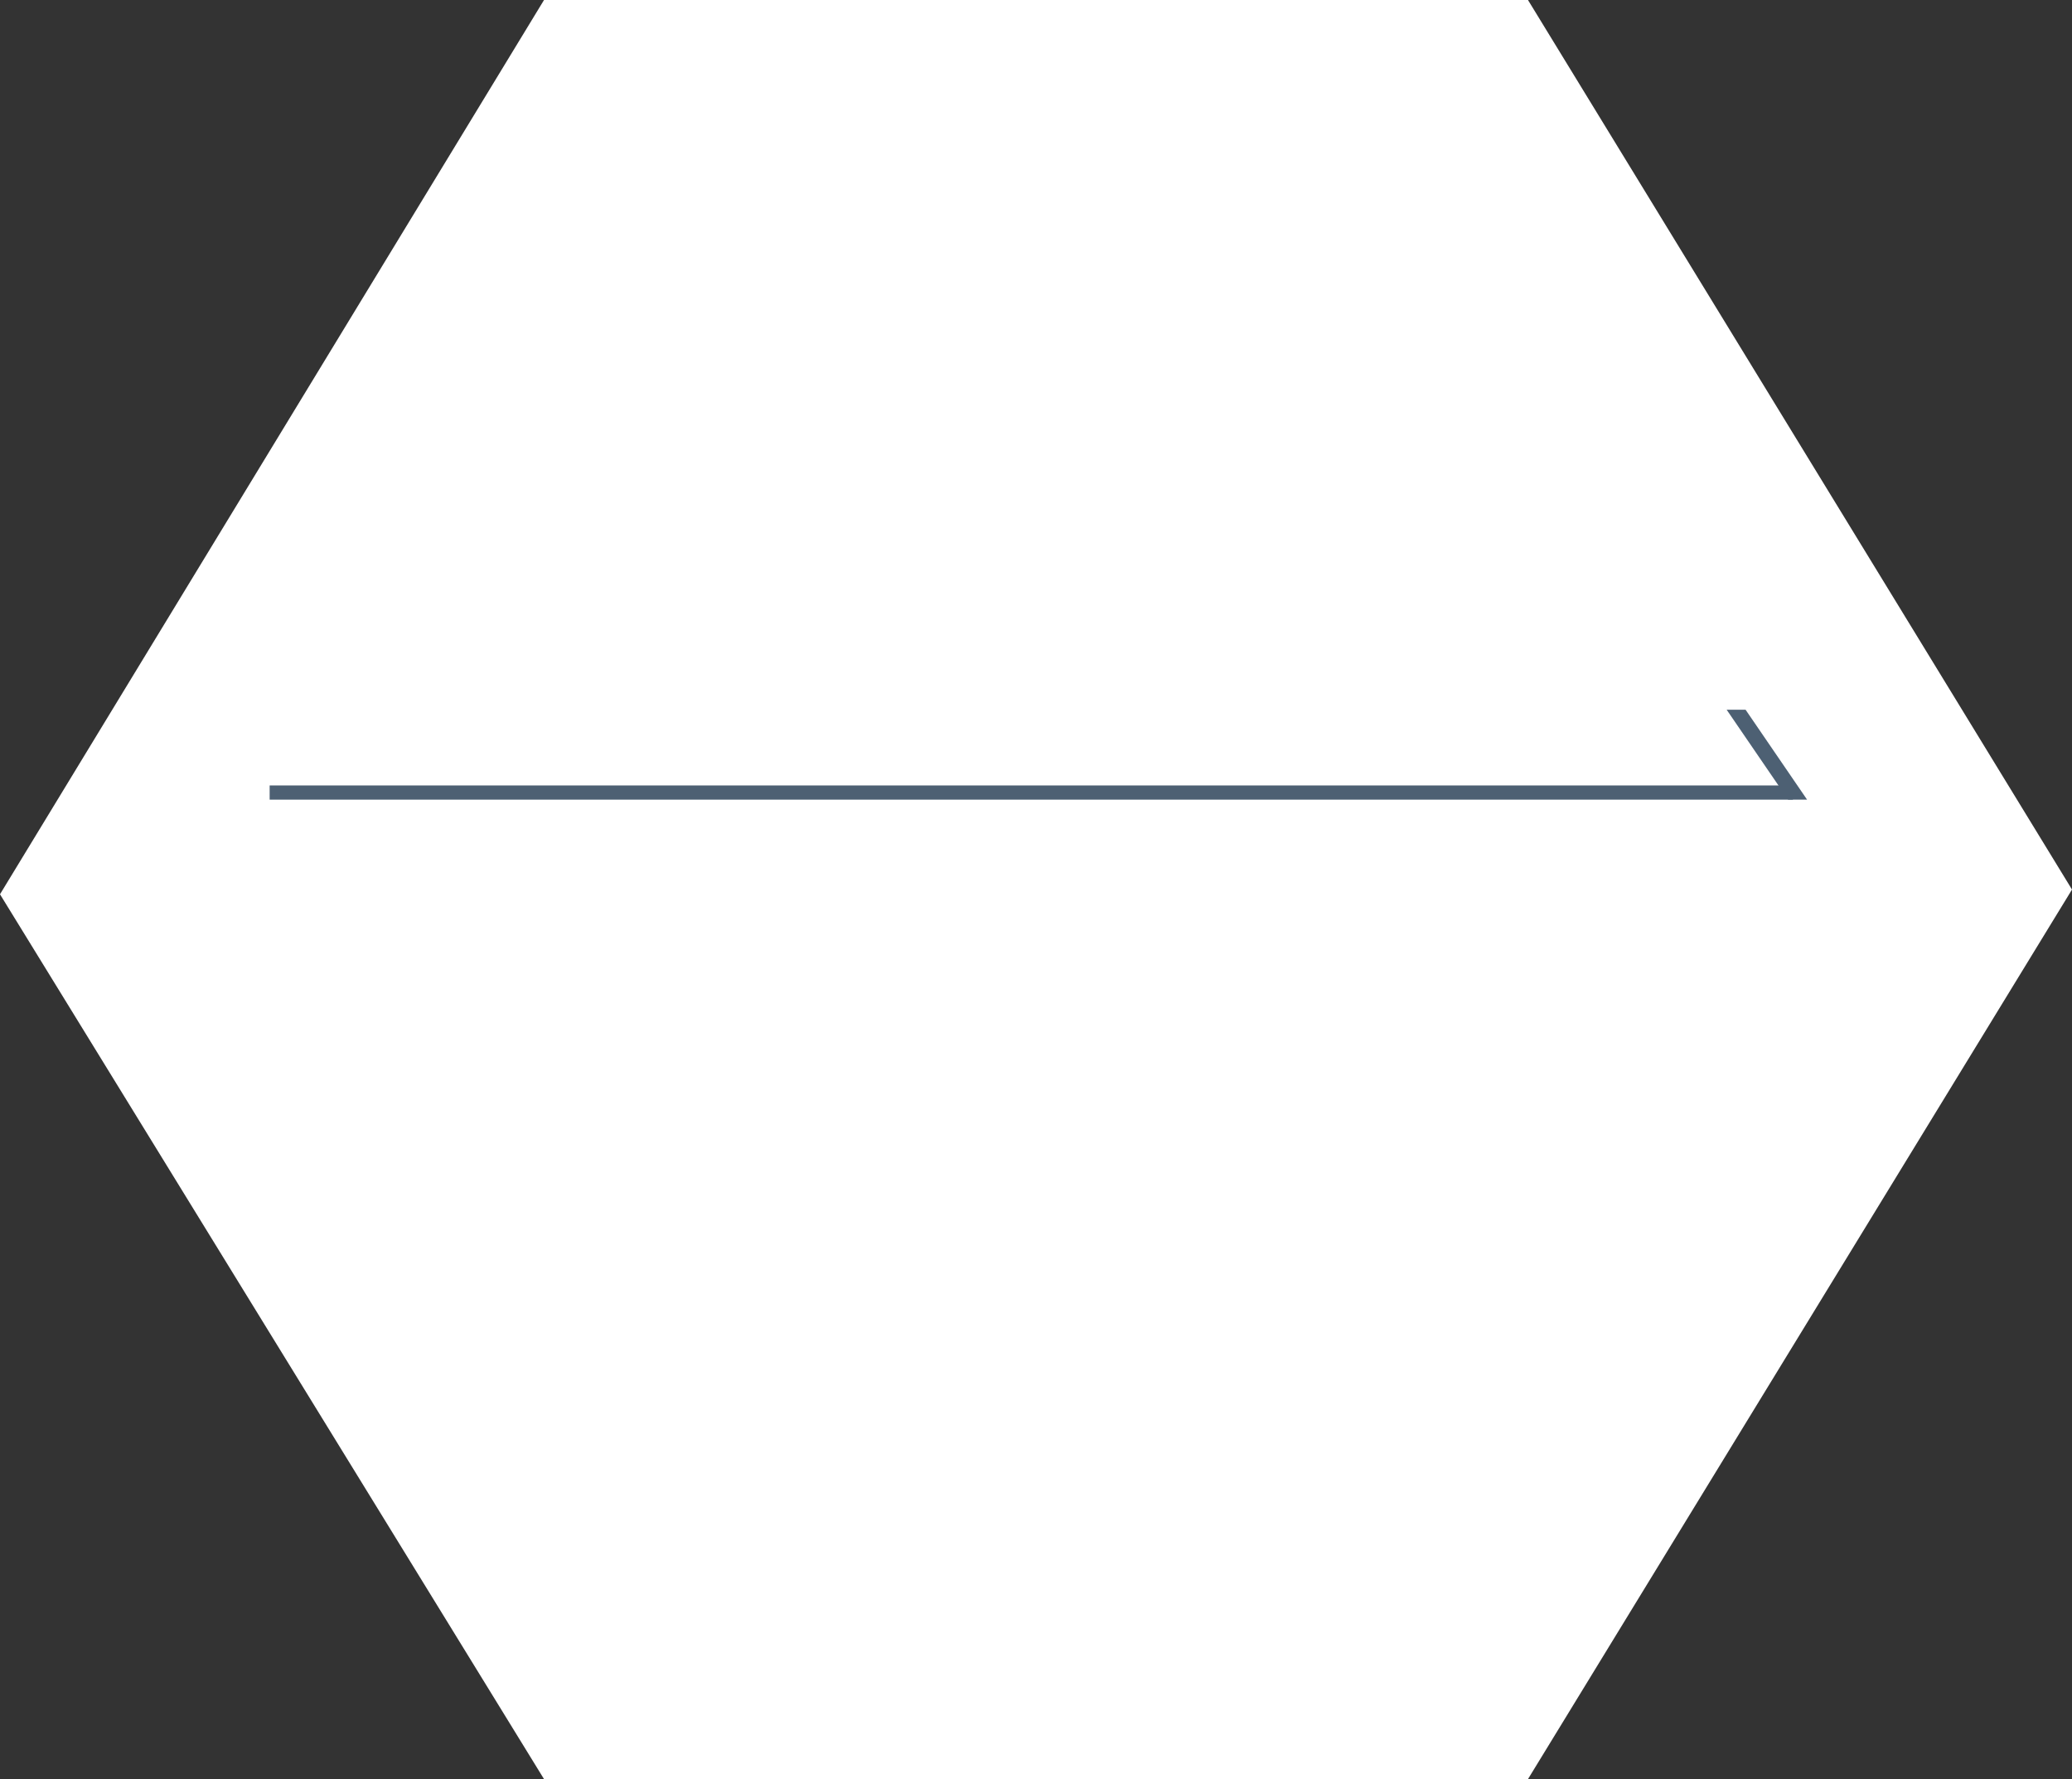<?xml version="1.0" encoding="utf-8"?>
<!-- Generator: Adobe Illustrator 24.0.1, SVG Export Plug-In . SVG Version: 6.00 Build 0)  -->
<svg version="1.1" id="Layer_1" xmlns="http://www.w3.org/2000/svg" xmlns:xlink="http://www.w3.org/1999/xlink" x="0px" y="0px"
	 viewBox="0 0 438 376" style="enable-background:new 0 0 438 376;" xml:space="preserve">
<rect x="0" y="0" width="438" height="376" fill="#333333" stroke="none"/>
<style type="text/css">
	.st0{fill:#FFFFFF;}
	.st1{fill:#4D6073;}
</style>
<g id="Polygon_4_copy_8_">
	<g>
		<polygon class="st0" points="323,0 115,0 0,189 115,376 323,376 438,188 		"/>
	</g>
</g>
<g id="Shape_3">
	<g>
		<rect x="57" y="166" class="st1" width="322" height="3"/>
	</g>
</g>
<g id="Shape_748">
	<g>
		<polygon class="st1" points="369,150 365,150 378,169 382,169 		"/>
	</g>
</g>
</svg>
